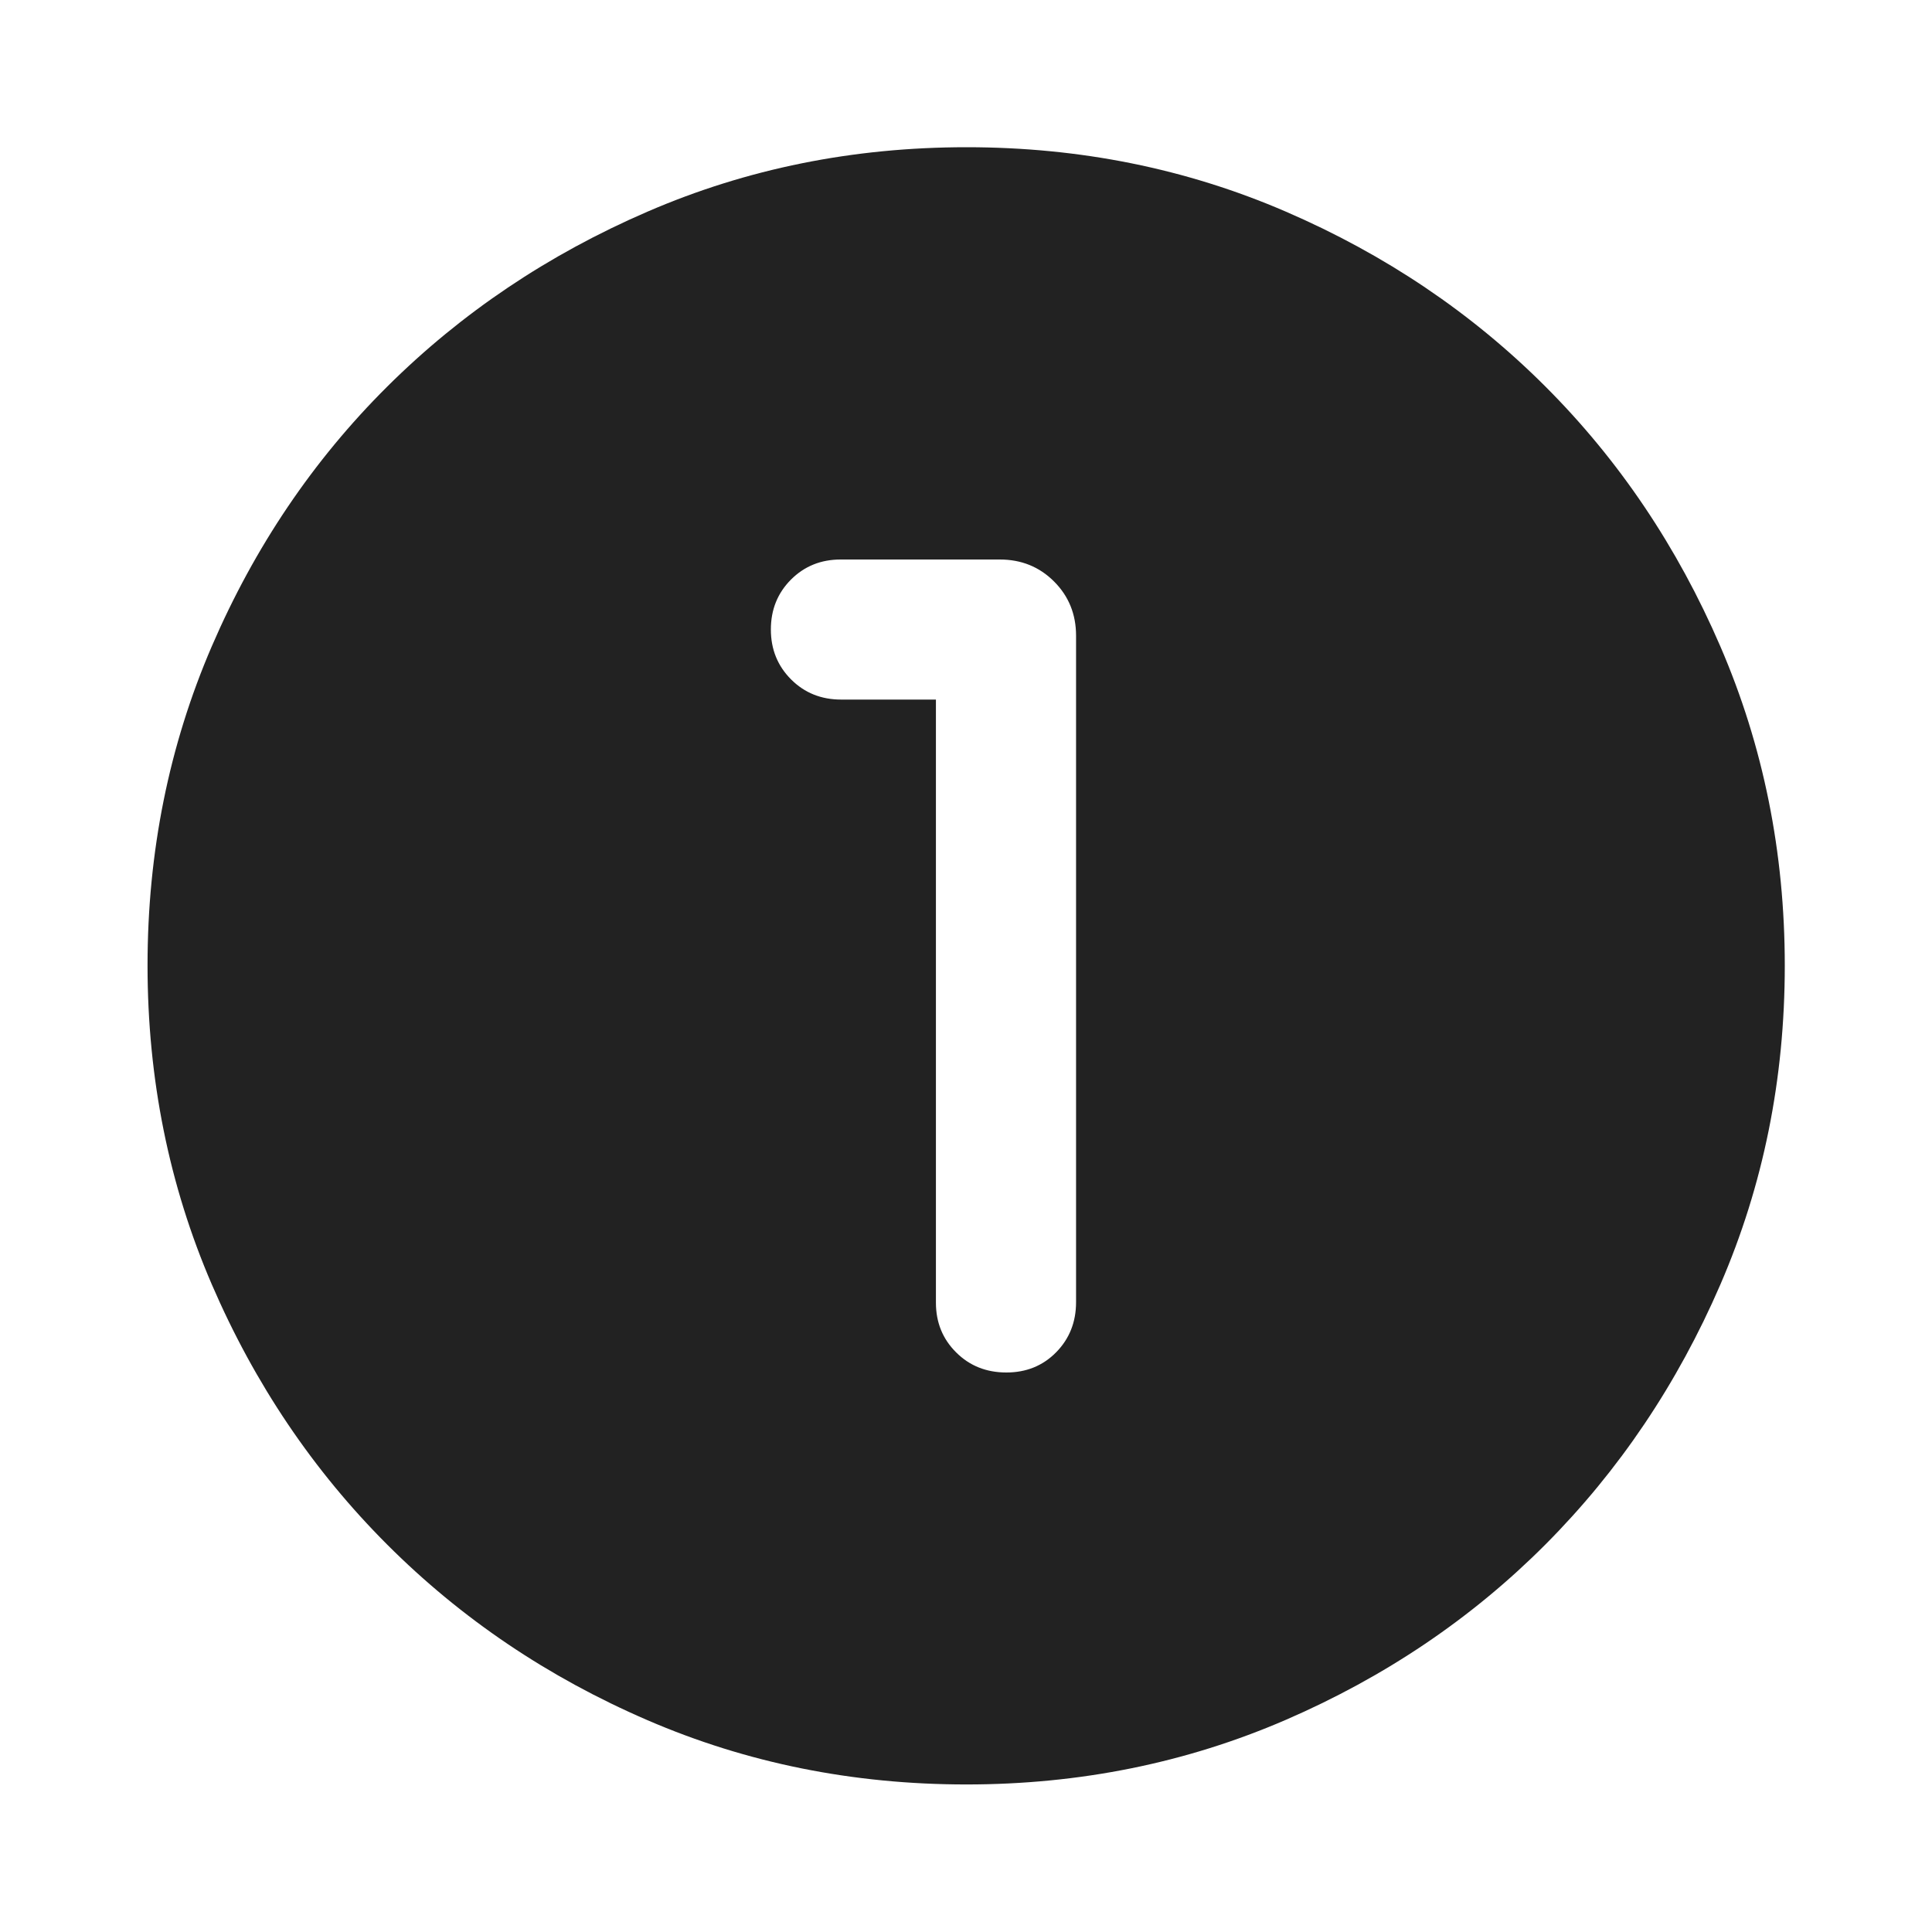 <svg width="30" height="30" viewBox="0 0 30 30" fill="none" xmlns="http://www.w3.org/2000/svg">
<path d="M15.006 27.709C13.247 27.709 11.596 27.377 10.054 26.711C8.511 26.045 7.165 25.137 6.014 23.986C4.863 22.835 3.955 21.488 3.289 19.945C2.624 18.402 2.291 16.75 2.291 14.99C2.291 13.23 2.624 11.578 3.289 10.035C3.955 8.491 4.863 7.147 6.013 6.003C7.164 4.859 8.51 3.954 10.053 3.287C11.597 2.619 13.249 2.286 15.009 2.286C16.77 2.286 18.422 2.619 19.966 3.286C21.51 3.953 22.854 4.859 23.997 6.002C25.141 7.146 26.046 8.49 26.713 10.036C27.381 11.582 27.714 13.235 27.714 14.994C27.714 16.754 27.381 18.405 26.713 19.948C26.046 21.49 25.14 22.835 23.997 23.983C22.853 25.13 21.508 26.038 19.963 26.707C18.418 27.375 16.765 27.709 15.006 27.709ZM14.533 10.863V20.229C14.533 20.535 14.638 20.793 14.848 21.001C15.057 21.209 15.317 21.312 15.627 21.312C15.935 21.312 16.193 21.208 16.399 20.999C16.605 20.79 16.709 20.53 16.709 20.221V9.871C16.709 9.538 16.595 9.257 16.367 9.029C16.139 8.801 15.858 8.688 15.525 8.688H13.054C12.747 8.688 12.49 8.792 12.282 9C12.074 9.209 11.97 9.467 11.97 9.775C11.97 10.083 12.075 10.341 12.284 10.55C12.493 10.759 12.752 10.863 13.062 10.863H14.533Z" fill="#222222"/>
</svg>
